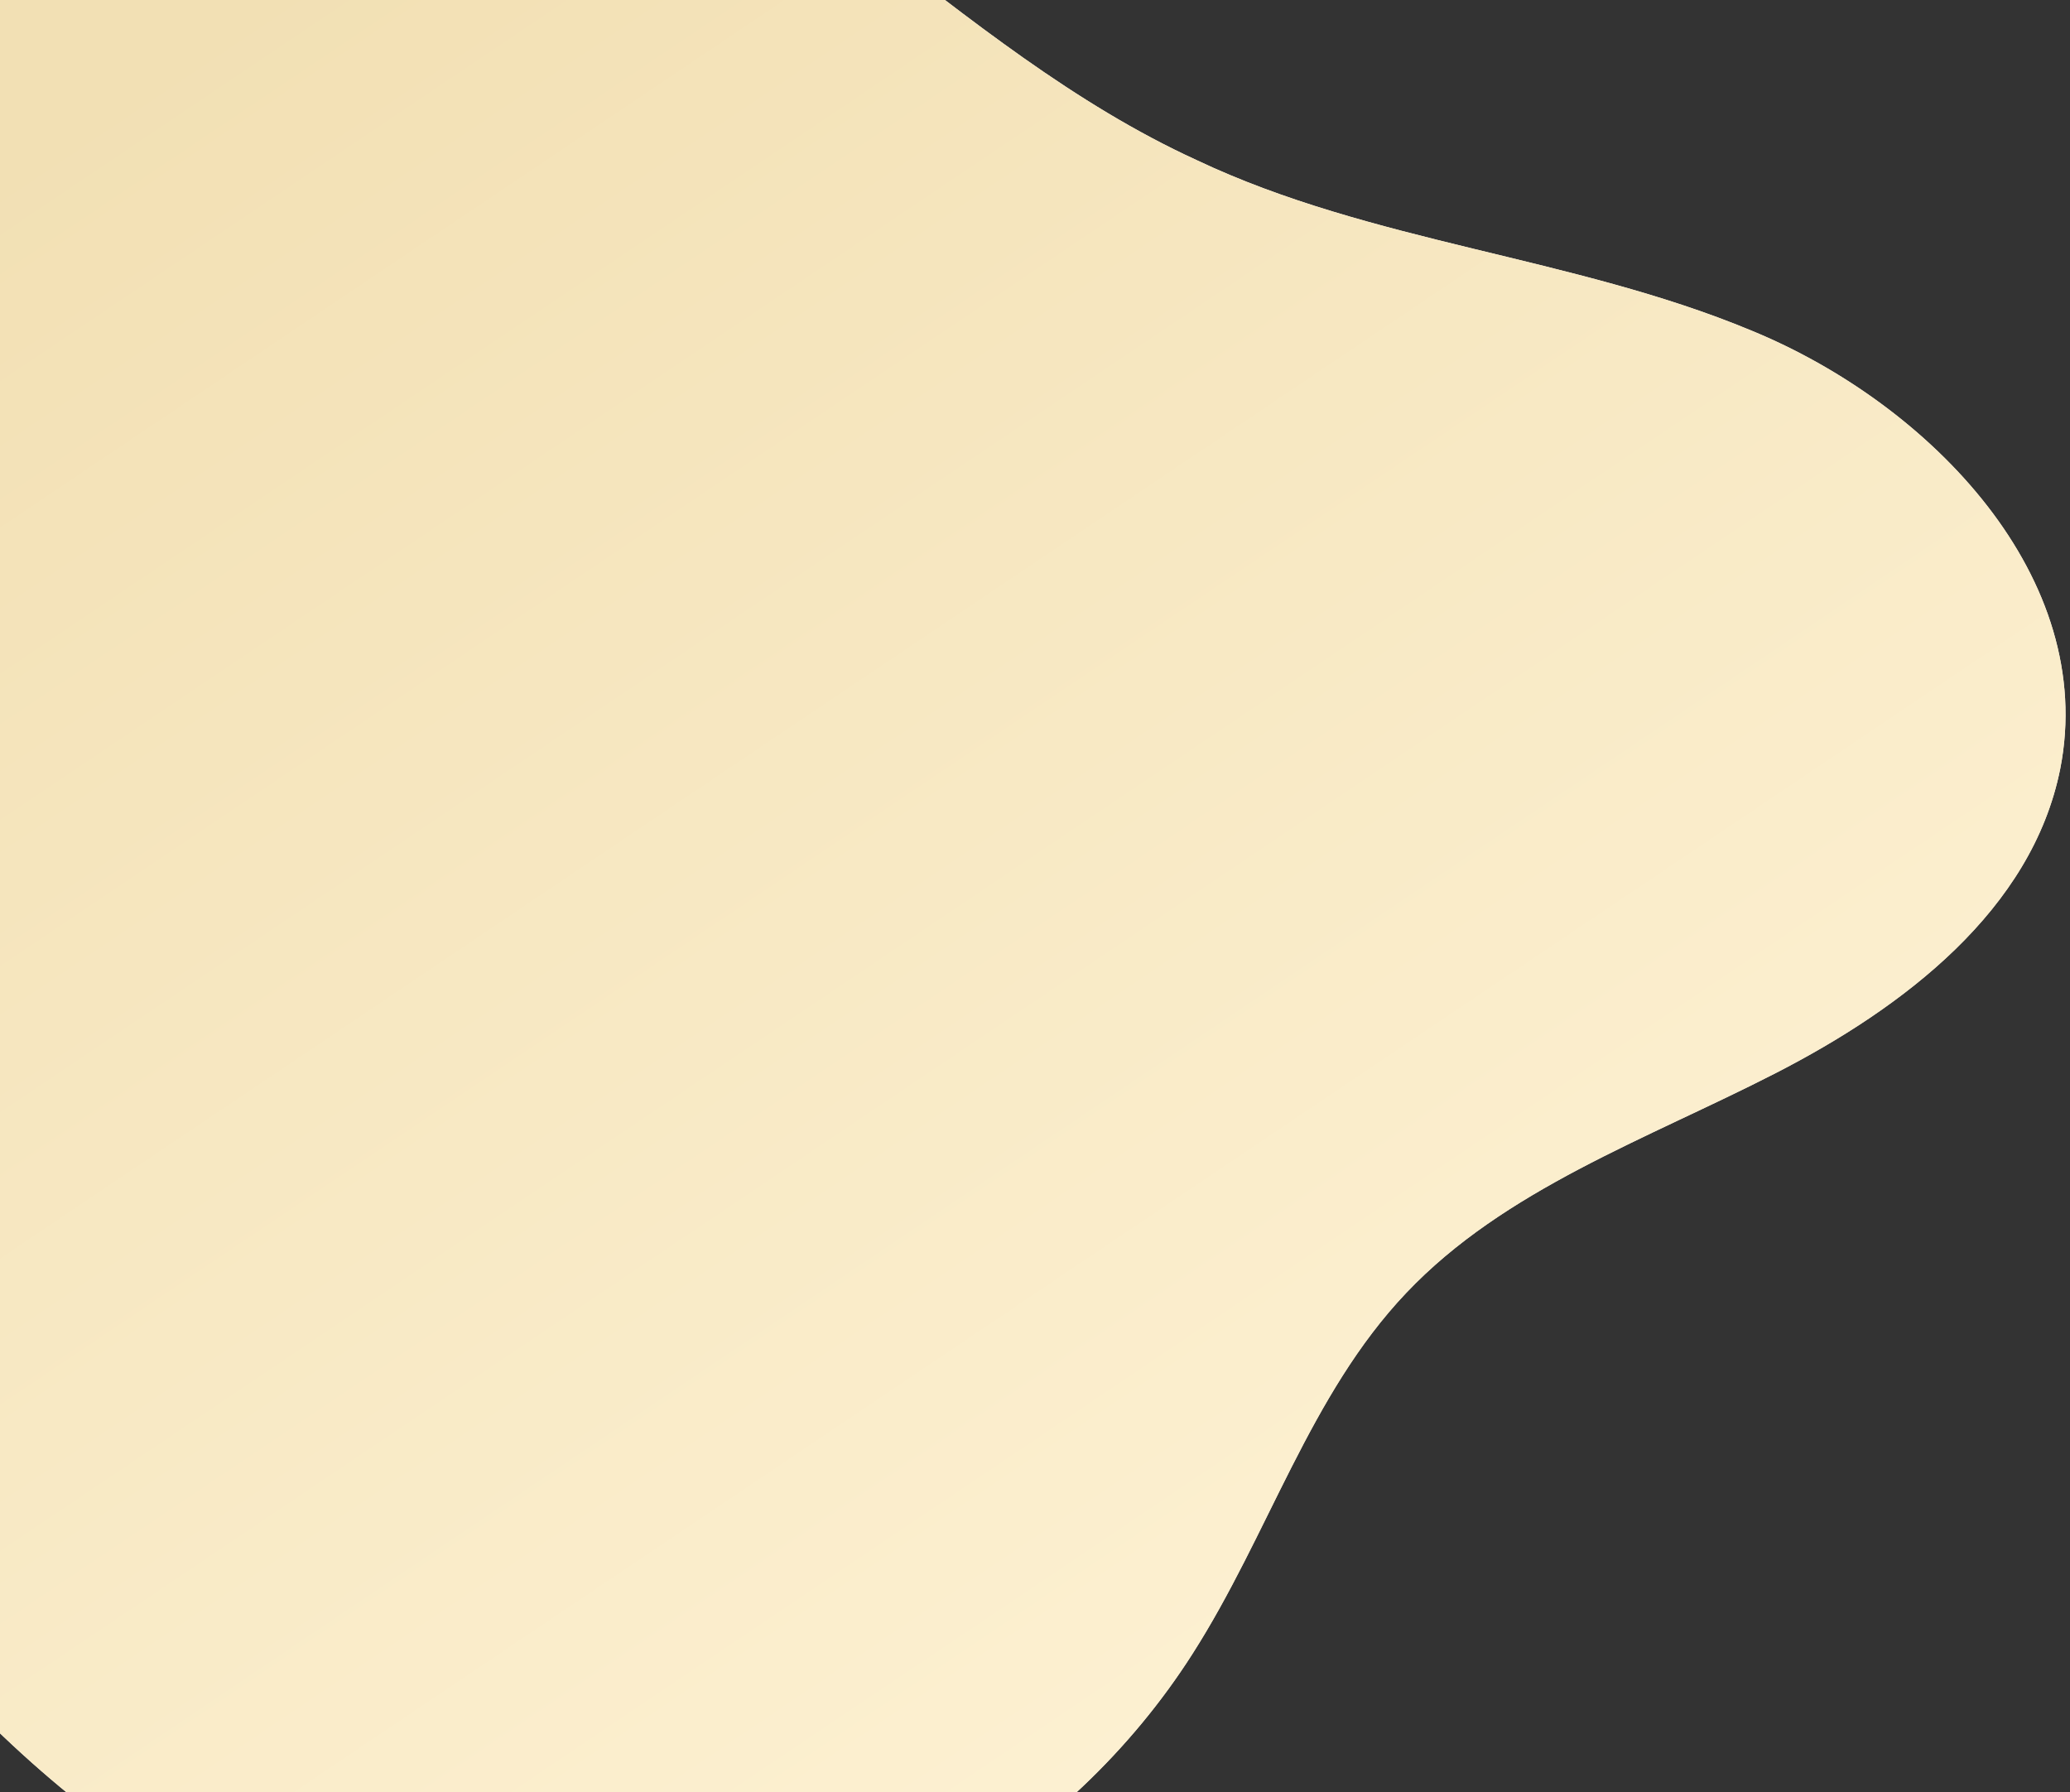 <?xml version="1.0" encoding="UTF-8"?> <svg xmlns="http://www.w3.org/2000/svg" width="335" height="290" viewBox="0 0 335 290" fill="none"><rect x="0" y="0" width="335" height="290" fill="#333333" stroke="none"/><path d="M99.702 321.875C137.159 319.959 172.957 299.044 192.99 267.616C205.321 248.329 211.952 225.682 227.556 209.239C243.476 192.433 266.495 184.351 287.285 173.693C308.075 163.034 328.851 147.257 333.418 124.412C339.482 93.612 312.582 65.441 283.388 53.472C254.533 41.478 221.918 39.304 193.65 25.905C154.122 7.825 125.201 -29.763 83.938 -43.285C36.389 -58.76 -18.771 -36.16 -48.44 4.128C-78.11 44.416 -84.59 98.797 -73.35 147.511C-55.687 224.793 9.142 326.792 99.702 321.875Z" fill="url(#paint0_linear_39_3834)"></path><path d="M99.702 321.875C137.159 319.959 172.957 299.044 192.99 267.616C205.321 248.329 211.952 225.682 227.556 209.239C243.476 192.433 266.495 184.351 287.285 173.693C308.075 163.034 328.851 147.257 333.418 124.412C339.482 93.612 312.582 65.441 283.388 53.472C254.533 41.478 221.918 39.304 193.65 25.905C154.122 7.825 125.201 -29.763 83.938 -43.285C36.389 -58.76 -18.771 -36.16 -48.44 4.128C-78.11 44.416 -84.59 98.797 -73.35 147.511C-55.687 224.793 9.142 326.792 99.702 321.875Z" fill="url(#paint1_linear_39_3834)"></path><defs><linearGradient id="paint0_linear_39_3834" x1="347.324" y1="284.502" x2="88.819" y2="-42.654" gradientUnits="userSpaceOnUse"><stop stop-color="#EDE9E0"></stop><stop offset="1" stop-color="white"></stop></linearGradient><linearGradient id="paint1_linear_39_3834" x1="304.745" y1="294.456" x2="85.606" y2="-31.356" gradientUnits="userSpaceOnUse"><stop stop-color="#FFF4D8"></stop><stop offset="1" stop-color="#F2E0B4"></stop></linearGradient></defs></svg> 